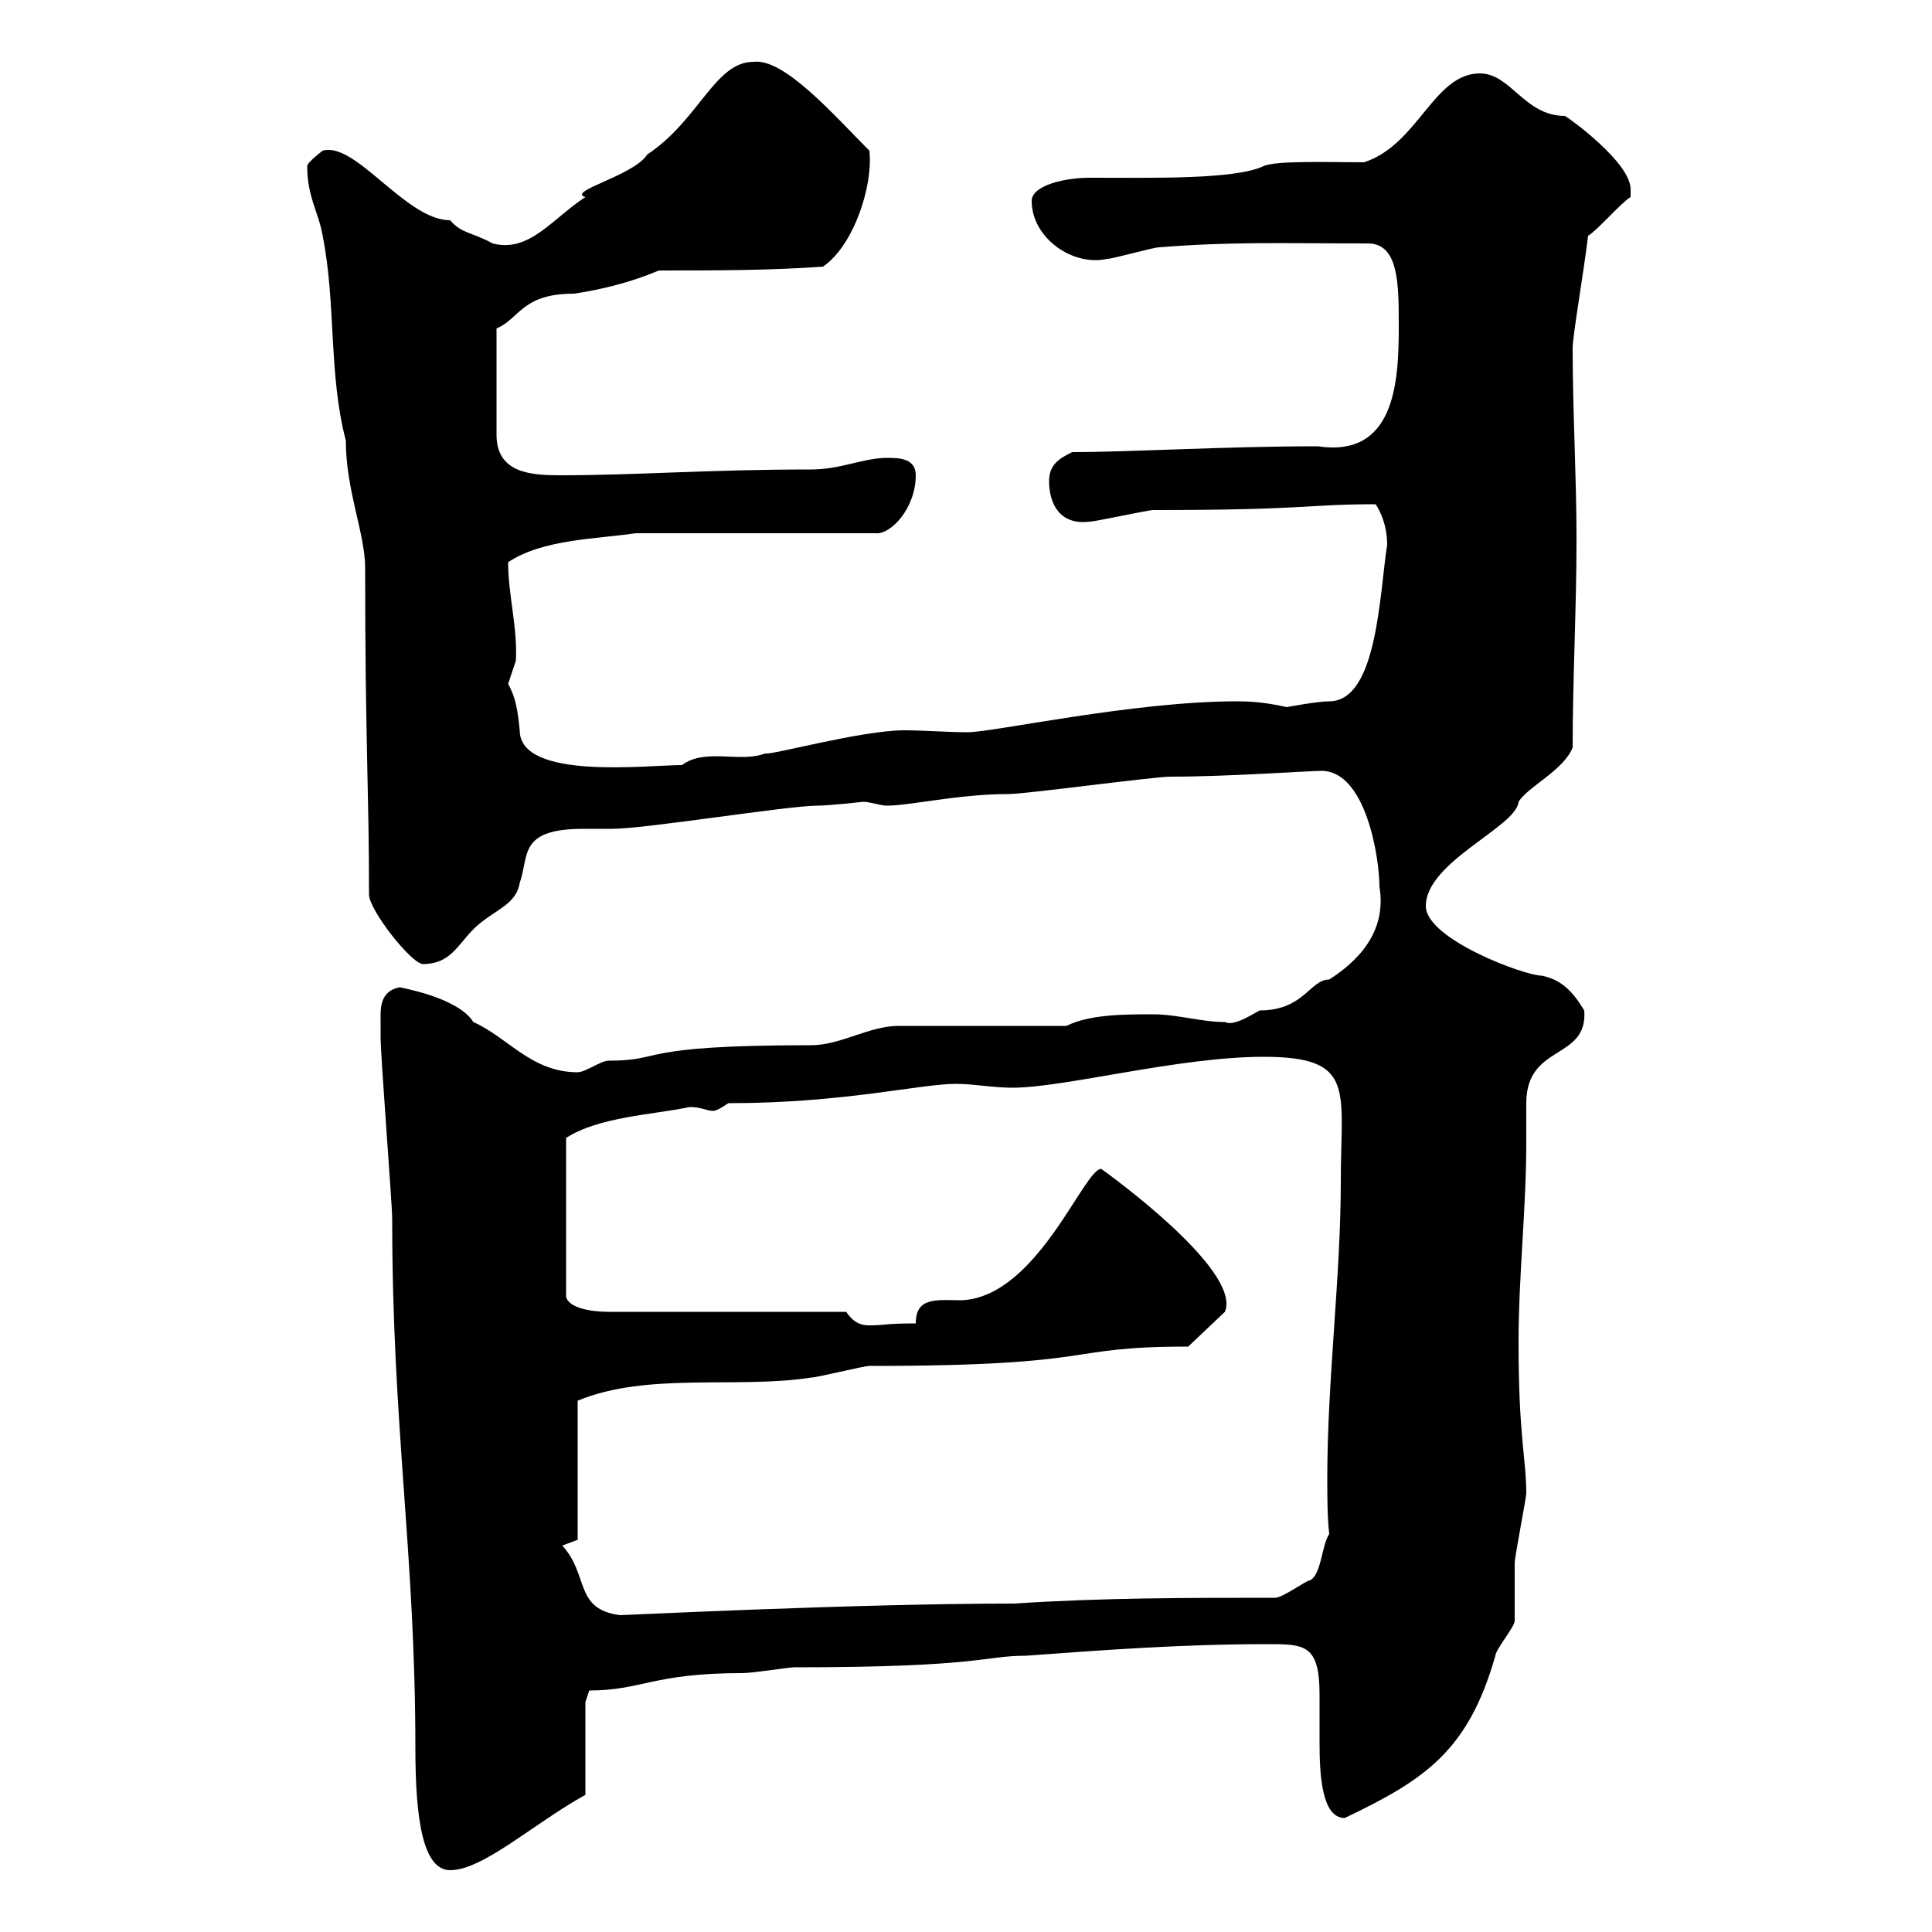 <svg xmlns="http://www.w3.org/2000/svg" xmlns:xlink="http://www.w3.org/1999/xlink" width="300" height="300"><path d="M59.10 158.70C59.10 159.30 59.10 161.10 59.10 161.10C59.10 164.10 60.90 186.90 60.90 189.30C60.90 221.70 64.50 241.20 64.50 271.50C64.50 282.60 65.70 290.40 69.90 290.40C75 290.40 82.80 283.20 90.90 278.70L90.90 264.30L91.50 262.50C99.60 262.50 101.40 259.80 115.20 259.80C117 259.80 122.40 258.90 123.30 258.90C152.40 258.90 152.70 257.10 159.30 257.10C171.60 256.20 183.60 255.30 196.80 255.30C202.50 255.30 204.90 255.30 204.90 263.10C204.90 265.50 204.90 268.20 204.90 270.60C204.90 275.40 205.20 282.30 208.80 282.30C221.40 276.30 228 271.80 232.20 257.10C232.20 256.20 235.20 252.60 235.20 251.70C235.20 250.80 235.20 243.60 235.20 242.70C235.20 241.80 237 232.50 237 231.90C237 226.50 235.80 223.20 235.80 208.50C235.80 198 237 187.80 237 177.30C237 175.50 237 173.40 237 171.30C237 162 246.60 164.70 246 156.90C244.20 153.90 242.40 152.10 239.40 151.50C236.70 151.50 221.40 145.80 221.40 140.70C221.40 133.80 235.50 128.40 235.80 124.50C237.30 122.10 242.70 119.70 244.20 116.10C244.20 105.30 244.80 94.50 244.80 83.70C244.80 74.10 244.20 63.90 244.20 54C244.20 52.20 246 41.70 246.60 36.60C247.80 36 252 31.20 253.20 30.60C253.20 30.60 253.20 29.40 253.20 29.40C253.20 25.20 243.60 18.30 243 18C236.70 18 234.60 11.40 229.80 11.40C222.60 11.40 220.20 22.50 211.80 25.20C206.40 25.20 198 24.90 196.20 25.80C191.70 27.90 179.10 27.60 169.20 27.60C165.30 27.60 160.20 28.80 160.20 31.20C160.20 36.90 166.50 41.40 171.90 40.20C172.80 40.20 179.10 38.40 180 38.40C191.40 37.50 198.60 37.80 212.40 37.80C217.20 37.80 217.20 44.10 217.20 50.70C217.20 59.40 216.60 71.10 204.60 69.30C189.90 69.30 175.80 70.20 166.50 70.20C164.70 71.10 162.90 72 162.90 74.70C162.90 78 164.40 81.60 169.20 81C170.10 81 178.20 79.20 179.10 79.20C203.40 79.20 202.50 78.30 213.60 78.30C213.60 78.30 215.40 80.70 215.40 84.60C214.20 92.10 213.90 108.90 206.40 108.90C204.60 108.90 199.80 109.80 199.80 109.80C195.90 108.90 193.20 108.90 192 108.90C176.10 108.90 154.20 113.70 150.30 113.70C147 113.70 143.40 113.40 140.40 113.40C133.80 113.40 119.70 117.30 118.80 117C114.90 118.50 109.50 116.10 105.90 118.80C100.50 118.80 80.70 121.20 80.70 113.40C80.40 110.40 80.10 108.30 78.90 106.20C78.90 106.20 80.10 102.60 80.10 102.60C80.40 97.50 78.90 92.40 78.90 87.30C84.30 83.70 92.70 83.70 98.70 82.80L135.90 82.80C138.30 83.10 142.20 78.90 142.20 73.80C142.20 71.10 139.50 71.10 137.70 71.10C134.10 71.10 130.50 72.90 126 72.90C109.80 72.90 99 73.80 87 73.80C82.50 73.80 77.10 73.50 77.10 67.50L77.10 51C80.70 49.50 81 45.60 89.10 45.60C93.30 45 98.10 43.80 102.30 42C110.70 42 119.70 42 127.80 41.40C132.60 38.10 135.60 28.80 135 23.40C129.60 18 121.80 9 117 9.60C111 9.60 108.60 18.60 100.50 24C98.40 27.30 87.90 29.70 90.90 30.60C85.80 33.90 82.20 39.30 76.50 37.80C73.20 36 71.70 36.30 69.90 34.20C63 34.20 55.20 21.90 50.10 23.40C50.10 23.40 47.70 25.20 47.70 25.80C47.70 30.60 49.50 33 50.10 36.60C52.20 47.10 51 58.20 53.70 68.40C53.70 76.20 56.70 82.80 56.70 88.20C56.70 115.20 57.30 122.40 57.30 138.90C57.30 141.30 63.90 149.70 65.70 149.70C69.90 149.70 71.10 146.70 73.50 144.30C76.50 141.30 80.10 140.70 80.70 137.10C82.20 132.90 80.40 128.70 90.60 128.70C92.40 128.70 94.20 128.70 95.10 128.70C100.20 128.70 122.40 125.10 126.90 125.10C128.70 125.10 134.10 124.50 134.10 124.50C135 124.50 136.80 125.10 137.70 125.10C141.30 125.10 148.80 123.30 156.60 123.30C159.30 123.30 179.10 120.60 181.80 120.60C190.80 120.60 203.10 119.70 205.20 119.70C212.10 119.70 214.20 133.20 214.20 137.70C215.40 144.90 210.60 149.40 206.40 152.10C203.40 152.10 202.50 156.90 195.60 156.90C193.50 158.10 191.40 159.30 190.20 158.70C186.60 158.70 182.70 157.50 179.10 157.50C174.60 157.50 169.20 157.50 165.60 159.30C162 159.30 143.10 159.30 139.50 159.30C135 159.30 130.50 162.30 126 162.30C98.10 162.30 103.50 164.70 94.50 164.70C93.30 164.70 90.90 166.50 89.70 166.50C82.50 166.50 78.90 161.10 73.50 158.70C71.10 154.80 61.80 153.30 62.10 153.30C58.80 153.90 59.10 156.90 59.10 158.70ZM87.30 240L89.70 239.10L89.70 217.50C100.50 213 114.60 215.70 126 213.90C126.90 213.90 134.10 212.10 135 212.10C171.90 212.10 164.40 209.10 184.50 209.10L190.20 203.70C192.60 198 176.40 185.40 171 181.50C168.30 181.50 161.10 201.30 149.40 201.90C145.50 201.90 142.20 201.30 142.20 205.50C137.40 205.50 137.40 205.80 135 205.80C133.80 205.80 132.60 205.50 131.40 203.70L94.50 203.70C91.80 203.70 88.20 203.10 87.90 201.30L87.90 176.70C93 173.40 101.40 173.10 107.10 171.90C108.90 171.90 109.80 172.50 110.70 172.50C111.30 172.50 112.20 171.90 113.10 171.30C131.10 171.30 142.80 168.30 148.50 168.30C151.20 168.30 154.20 168.90 157.20 168.90C165.30 168.90 183 164.10 196.20 164.10C210.60 164.10 208.20 169.20 208.20 183.30C208.20 198.30 206.10 214.20 206.10 229.50C206.10 232.50 206.10 235.50 206.40 238.20C205.20 240 205.20 244.50 203.40 245.40C202.80 245.40 199.20 248.10 198 248.10C184.50 248.10 171 248.10 157.50 249C132.90 249 97.20 250.80 96.30 250.80C89.10 249.90 91.50 244.50 87.30 240Z"/></svg>